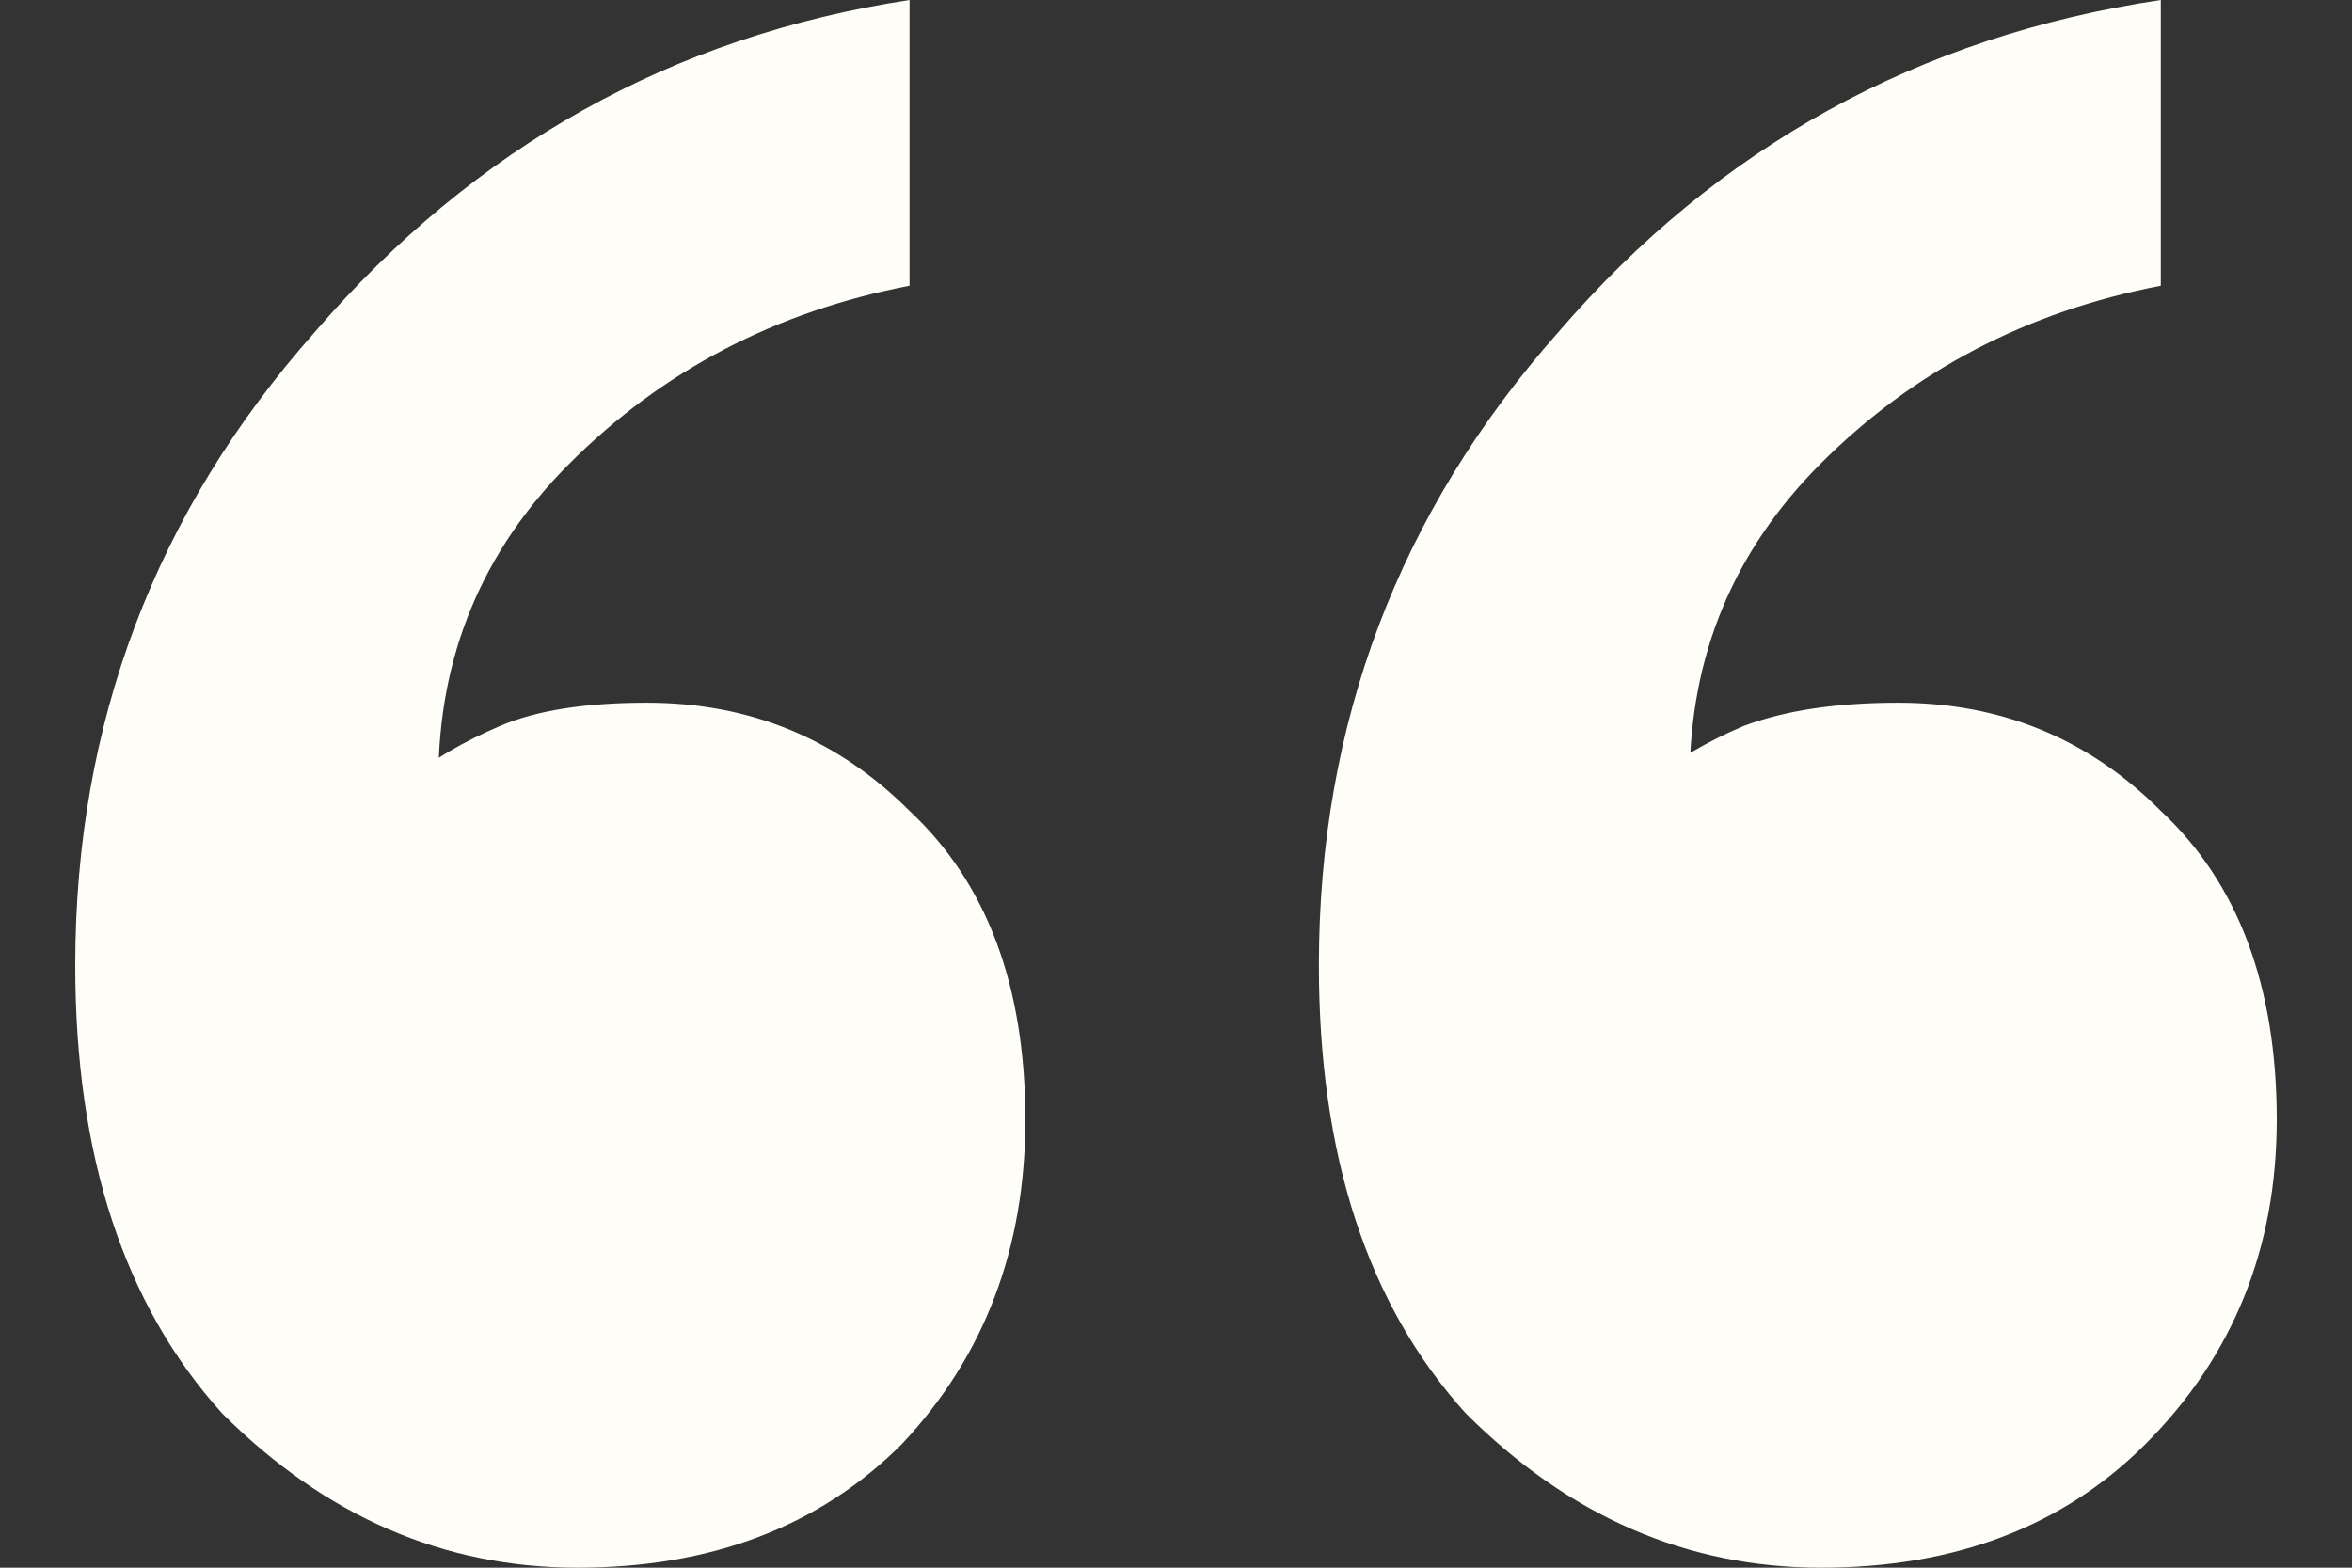 <svg width="24" height="16" viewBox="0 0 24 16" fill="none" xmlns="http://www.w3.org/2000/svg">
<rect x="0" y="0" width="24" height="16" fill="#333333" stroke="none"/>
<path d="M4.473 7.961H4.158C4.42 7.75 4.736 7.566 5.103 7.409C5.471 7.251 5.97 7.172 6.601 7.172C7.652 7.172 8.545 7.54 9.281 8.276C10.069 9.011 10.463 10.062 10.463 11.429C10.463 12.742 10.043 13.846 9.202 14.739C8.361 15.58 7.258 16 5.892 16C4.525 16 3.317 15.475 2.266 14.424C1.268 13.32 0.768 11.796 0.768 9.852C0.768 7.383 1.583 5.228 3.212 3.389C4.841 1.498 6.864 0.368 9.281 0V2.916C7.915 3.179 6.759 3.783 5.813 4.729C4.92 5.622 4.473 6.699 4.473 7.961ZM17.241 7.961H16.847C17.11 7.75 17.425 7.566 17.793 7.409C18.213 7.251 18.739 7.172 19.369 7.172C20.42 7.172 21.314 7.54 22.049 8.276C22.837 9.011 23.232 10.062 23.232 11.429C23.232 12.742 22.785 13.846 21.892 14.739C21.051 15.58 19.948 16 18.581 16C17.215 16 16.007 15.475 14.956 14.424C13.957 13.32 13.458 11.796 13.458 9.852C13.458 7.383 14.273 5.228 15.902 3.389C17.53 1.498 19.58 0.368 22.049 0V2.916C20.683 3.179 19.527 3.783 18.581 4.729C17.688 5.622 17.241 6.699 17.241 7.961Z" fill="#FFFDF7"/>
</svg>
